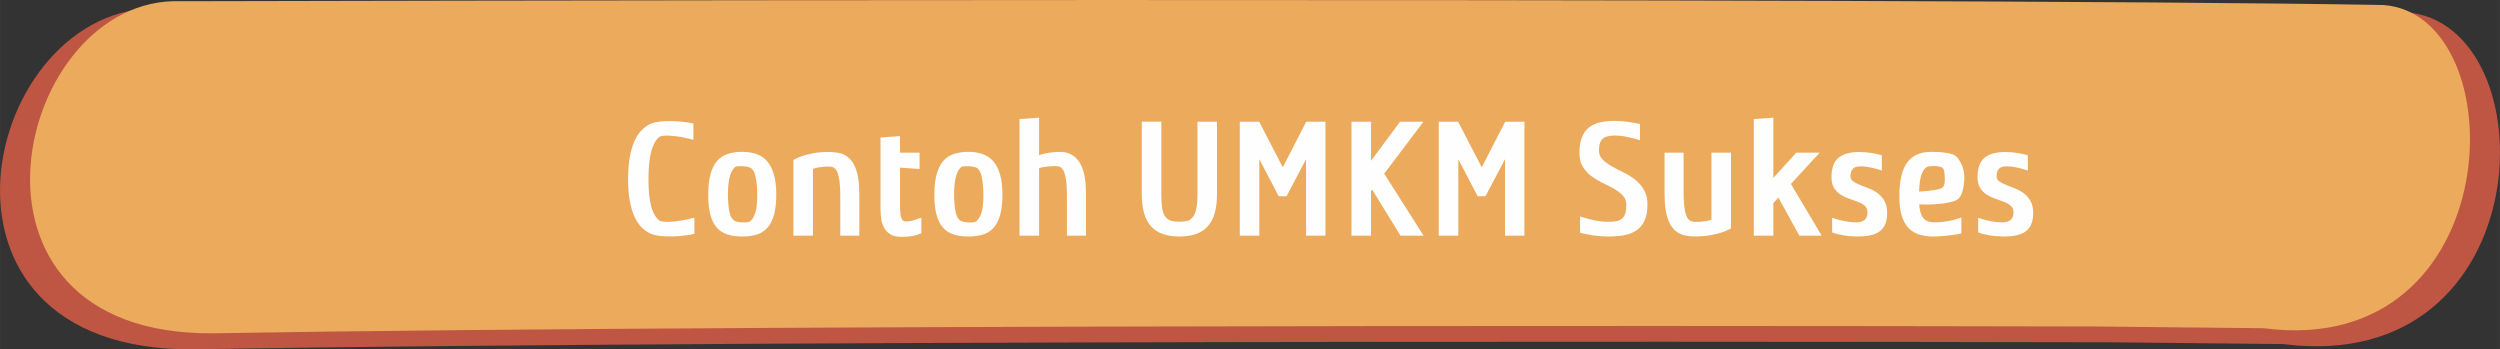 <?xml version="1.0" encoding="UTF-8"?>
<!DOCTYPE svg PUBLIC "-//W3C//DTD SVG 1.1//EN" "http://www.w3.org/Graphics/SVG/1.1/DTD/svg11.dtd">
<!-- Creator: CorelDRAW -->
<svg xmlns="http://www.w3.org/2000/svg" xml:space="preserve" width="174.713mm" height="24.412mm" style="shape-rendering:geometricPrecision; text-rendering:geometricPrecision; image-rendering:optimizeQuality; fill-rule:evenodd; clip-rule:evenodd"
viewBox="0 0 179.977 25.148"
 xmlns:xlink="http://www.w3.org/1999/xlink">
 <rect x="0" y="0" width="179.977" height="25.148" fill="#333333" stroke="none"/>
 <defs>
  <style type="text/css">
   <![CDATA[
    .fil1 {fill:#ECAA5D;fill-rule:nonzero}
    .fil0 {fill:#BF5643;fill-rule:nonzero}
    .fil2 {fill:#FEFEFE;fill-rule:nonzero}
   ]]>
  </style>
 </defs>
 <g id="Layer_x0020_1">
  <g id="_584609176">
   <path id="_584609464" class="fil0" d="M13.923 25.147c43.977,-0.751 138.037,-0.504 138.037,-0.504l12.405 0.128c18.73,2.388 19.21,-23.152 8.82,-23.891 -34.702,-0.611 -161.633,-0.278 -161.633,-0.278 -12.81,-0.451 -18.694,24.725 2.371,24.545z"/>
   <path id="_584609200" class="fil1" d="M15.321 23.995c43.081,-0.732 135.473,-0.491 135.473,-0.491l12.152 0.125c17.714,2.317 18.277,-22.548 8.64,-23.269 -33.994,-0.595 -158.588,-0.271 -158.588,-0.271 -11.905,-0.429 -17.672,24.063 2.323,23.906z"/>
   <path id="_584608888" class="fil2" d="M49.988 16.839l0 -1.172c-0.297,0.086 -0.594,0.152 -0.891,0.199 -0.25,0.047 -0.518,0.08 -0.803,0.1 -0.285,0.019 -0.541,0.002 -0.768,-0.053 -0.289,-0.195 -0.502,-0.537 -0.639,-1.026 -0.137,-0.488 -0.205,-1.155 -0.205,-1.998 0,-1.672 0.281,-2.696 0.844,-3.071 0.227,-0.055 0.479,-0.07 0.756,-0.047 0.277,0.023 0.537,0.055 0.779,0.094 0.281,0.055 0.567,0.121 0.856,0.199l0 -1.172c-0.187,-0.047 -0.422,-0.086 -0.703,-0.117 -0.281,-0.031 -0.568,-0.051 -0.862,-0.059 -0.293,-0.008 -0.574,0.004 -0.844,0.035 -0.27,0.031 -0.486,0.082 -0.651,0.152 -0.242,0.109 -0.463,0.264 -0.662,0.463 -0.199,0.199 -0.371,0.459 -0.516,0.779 -0.145,0.32 -0.258,0.705 -0.34,1.155 -0.082,0.449 -0.123,0.979 -0.123,1.588 0,0.602 0.041,1.125 0.123,1.571 0.082,0.445 0.195,0.826 0.34,1.143 0.145,0.316 0.316,0.574 0.516,0.774 0.199,0.199 0.42,0.35 0.662,0.451 0.172,0.078 0.393,0.131 0.662,0.158 0.27,0.027 0.553,0.039 0.85,0.035 0.297,-0.004 0.59,-0.023 0.879,-0.059 0.289,-0.035 0.535,-0.076 0.738,-0.123z"/>
   <path id="_5846088881" class="fil2" d="M53.434 10.931c-0.399,0 -0.752,0.053 -1.061,0.158 -0.309,0.105 -0.565,0.279 -0.768,0.522 -0.203,0.242 -0.357,0.561 -0.463,0.955 -0.105,0.395 -0.158,0.877 -0.158,1.448 0,0.57 0.051,1.049 0.152,1.436 0.102,0.387 0.256,0.697 0.463,0.932 0.207,0.234 0.463,0.4 0.768,0.498 0.305,0.098 0.66,0.146 1.067,0.146 0.406,0 0.762,-0.049 1.067,-0.146 0.305,-0.098 0.559,-0.264 0.762,-0.498 0.203,-0.234 0.358,-0.545 0.463,-0.932 0.105,-0.387 0.158,-0.865 0.158,-1.436 0,-0.57 -0.057,-1.053 -0.17,-1.448 -0.113,-0.395 -0.275,-0.713 -0.486,-0.955 -0.211,-0.242 -0.469,-0.416 -0.774,-0.522 -0.305,-0.105 -0.645,-0.158 -1.02,-0.158zm0.481 5.052c-0.156,0.031 -0.324,0.041 -0.504,0.029 -0.18,-0.012 -0.328,-0.037 -0.445,-0.076 -0.219,-0.078 -0.367,-0.293 -0.445,-0.645 -0.078,-0.352 -0.117,-0.797 -0.117,-1.336 0,-0.516 0.049,-0.946 0.146,-1.289 0.098,-0.344 0.244,-0.57 0.44,-0.68 0.156,-0.023 0.326,-0.029 0.51,-0.018 0.184,0.012 0.33,0.037 0.44,0.076 0.219,0.07 0.369,0.293 0.451,0.668 0.082,0.375 0.123,0.832 0.123,1.371 0,1.047 -0.199,1.68 -0.598,1.899z"/>
   <path id="_58460888812" class="fil2" d="M61.862 13.955c0,-0.836 -0.105,-1.491 -0.316,-1.963 -0.211,-0.473 -0.531,-0.783 -0.961,-0.932 -0.172,-0.055 -0.397,-0.092 -0.674,-0.111 -0.277,-0.019 -0.578,-0.014 -0.902,0.018 -0.324,0.031 -0.652,0.092 -0.985,0.182 -0.332,0.09 -0.635,0.213 -0.908,0.369l0 5.45 1.407 0 0 -4.806c0.109,-0.047 0.232,-0.082 0.369,-0.105 0.137,-0.023 0.274,-0.041 0.41,-0.053 0.137,-0.012 0.26,-0.016 0.369,-0.012 0.109,0.004 0.191,0.014 0.246,0.029 0.219,0.07 0.369,0.287 0.451,0.651 0.082,0.363 0.123,0.815 0.123,1.354l0 2.942 1.371 0 0 -3.012z"/>
   <path id="_584608888123" class="fil2" d="M63.386 9.9l0 4.888c0,0.25 0.01,0.508 0.029,0.774 0.02,0.266 0.08,0.51 0.182,0.733 0.102,0.223 0.252,0.404 0.451,0.545 0.199,0.141 0.483,0.211 0.85,0.211 0.297,0 0.551,-0.018 0.762,-0.053 0.211,-0.035 0.434,-0.104 0.668,-0.205l0 -1.125c-0.18,0.07 -0.348,0.129 -0.504,0.176 -0.133,0.039 -0.274,0.068 -0.422,0.088 -0.149,0.02 -0.266,0.01 -0.352,-0.029 -0.063,-0.031 -0.111,-0.088 -0.146,-0.17 -0.035,-0.082 -0.061,-0.178 -0.076,-0.287 -0.016,-0.109 -0.025,-0.223 -0.029,-0.34 -0.004,-0.117 -0.006,-0.223 -0.006,-0.317l0 -2.719 1.407 0.094 0 -1.172 -1.407 0 0 -1.196 -1.407 0.105z"/>
   <path id="_5846088881234" class="fil2" d="M69.715 10.931c-0.399,0 -0.752,0.053 -1.061,0.158 -0.309,0.105 -0.565,0.279 -0.768,0.522 -0.203,0.242 -0.357,0.561 -0.463,0.955 -0.105,0.395 -0.158,0.877 -0.158,1.448 0,0.57 0.051,1.049 0.152,1.436 0.102,0.387 0.256,0.697 0.463,0.932 0.207,0.234 0.463,0.4 0.768,0.498 0.305,0.098 0.66,0.146 1.067,0.146 0.406,0 0.762,-0.049 1.067,-0.146 0.305,-0.098 0.559,-0.264 0.762,-0.498 0.203,-0.234 0.358,-0.545 0.463,-0.932 0.105,-0.387 0.158,-0.865 0.158,-1.436 0,-0.57 -0.057,-1.053 -0.17,-1.448 -0.113,-0.395 -0.275,-0.713 -0.486,-0.955 -0.211,-0.242 -0.469,-0.416 -0.774,-0.522 -0.305,-0.105 -0.645,-0.158 -1.02,-0.158zm0.481 5.052c-0.156,0.031 -0.324,0.041 -0.504,0.029 -0.18,-0.012 -0.328,-0.037 -0.445,-0.076 -0.219,-0.078 -0.367,-0.293 -0.445,-0.645 -0.078,-0.352 -0.117,-0.797 -0.117,-1.336 0,-0.516 0.049,-0.946 0.146,-1.289 0.098,-0.344 0.244,-0.57 0.44,-0.68 0.156,-0.023 0.326,-0.029 0.51,-0.018 0.184,0.012 0.33,0.037 0.44,0.076 0.219,0.07 0.369,0.293 0.451,0.668 0.082,0.375 0.123,0.832 0.123,1.371 0,1.047 -0.199,1.68 -0.598,1.899z"/>
   <path id="_58460888812345" class="fil2" d="M78.178 13.92c0,-0.836 -0.105,-1.489 -0.316,-1.957 -0.211,-0.469 -0.531,-0.781 -0.961,-0.938 -0.156,-0.055 -0.33,-0.084 -0.522,-0.088 -0.192,-0.004 -0.383,0.004 -0.574,0.023 -0.191,0.02 -0.377,0.049 -0.557,0.088 -0.18,0.039 -0.328,0.078 -0.445,0.117l0 -2.696 -1.407 0.105 0 8.392 1.407 0 0 -4.864c0.102,-0.031 0.225,-0.059 0.369,-0.082 0.145,-0.023 0.287,-0.039 0.428,-0.047 0.141,-0.008 0.268,-0.012 0.381,-0.012 0.113,0 0.197,0.008 0.252,0.023 0.219,0.07 0.369,0.287 0.451,0.651 0.082,0.363 0.123,0.815 0.123,1.354l0 2.977 1.371 0 0 -3.048z"/>
   <path id="_584608888123456" class="fil2" d="M87.613 8.763l-1.407 0 0 5.274c0,0.344 -0.018,0.621 -0.053,0.832 -0.035,0.211 -0.08,0.381 -0.135,0.51 -0.055,0.129 -0.119,0.229 -0.193,0.299 -0.074,0.07 -0.15,0.133 -0.229,0.187 -0.07,0.031 -0.17,0.055 -0.299,0.07 -0.129,0.016 -0.264,0.023 -0.404,0.023 -0.141,0 -0.275,-0.01 -0.404,-0.029 -0.129,-0.019 -0.233,-0.049 -0.311,-0.088 -0.086,-0.047 -0.164,-0.105 -0.234,-0.176 -0.07,-0.07 -0.131,-0.17 -0.182,-0.299 -0.051,-0.129 -0.09,-0.299 -0.117,-0.51 -0.027,-0.211 -0.041,-0.484 -0.041,-0.821l0 -5.274 -1.407 0 0 5.169c0,0.563 0.057,1.039 0.17,1.43 0.113,0.391 0.285,0.709 0.516,0.955 0.231,0.246 0.514,0.426 0.85,0.539 0.336,0.113 0.727,0.17 1.172,0.17 0.445,0 0.836,-0.057 1.172,-0.17 0.336,-0.113 0.619,-0.293 0.85,-0.539 0.231,-0.246 0.402,-0.565 0.516,-0.955 0.113,-0.391 0.17,-0.867 0.17,-1.43l0 -5.169z"/>
   <polygon id="_5846088881234567" class="fil2" points="94.037,8.763 92.349,12.045 90.649,8.763 89.254,8.763 89.254,16.968 90.661,16.968 90.661,11.459 92.056,14.131 92.618,14.131 94.025,11.459 94.025,16.968 95.42,16.968 95.42,8.763 "/>
   <polygon id="_58460888812345678" class="fil2" points="102.488,16.968 99.651,12.502 102.476,8.763 100.788,8.763 98.702,11.576 98.702,8.763 97.295,8.763 97.295,16.968 98.702,16.968 98.702,13.756 98.784,13.65 100.823,16.968 "/>
   <polygon id="_584608888123456789" class="fil2" points="108.36,8.763 106.672,12.045 104.972,8.763 103.578,8.763 103.578,16.968 104.984,16.968 104.984,11.459 106.379,14.131 106.941,14.131 108.348,11.459 108.348,16.968 109.743,16.968 109.743,8.763 "/>
   <path id="_58460888812345678910" class="fil2" d="M113.751 15.585l0 1.172c0.274,0.07 0.586,0.133 0.938,0.187 0.352,0.055 0.715,0.082 1.09,0.082 0.422,0 0.805,-0.031 1.149,-0.094 0.344,-0.063 0.641,-0.18 0.891,-0.352 0.25,-0.172 0.443,-0.408 0.58,-0.709 0.137,-0.301 0.205,-0.69 0.205,-1.166 0,-0.414 -0.086,-0.764 -0.258,-1.049 -0.172,-0.285 -0.387,-0.529 -0.645,-0.733 -0.258,-0.203 -0.539,-0.377 -0.844,-0.522 -0.305,-0.145 -0.586,-0.291 -0.844,-0.44 -0.258,-0.149 -0.473,-0.309 -0.645,-0.481 -0.172,-0.172 -0.258,-0.387 -0.258,-0.645 0,-0.398 0.088,-0.678 0.264,-0.838 0.176,-0.16 0.475,-0.24 0.897,-0.24 0.281,0 0.584,0.035 0.908,0.106 0.324,0.07 0.619,0.148 0.885,0.234l0 -1.172c-0.266,-0.055 -0.557,-0.105 -0.873,-0.152 -0.316,-0.047 -0.639,-0.07 -0.967,-0.07 -0.406,0 -0.766,0.039 -1.078,0.117 -0.313,0.078 -0.576,0.207 -0.791,0.387 -0.215,0.18 -0.377,0.418 -0.486,0.715 -0.109,0.297 -0.164,0.664 -0.164,1.102 0,0.399 0.084,0.731 0.252,0.996 0.168,0.266 0.377,0.49 0.627,0.674 0.25,0.184 0.52,0.344 0.809,0.481 0.289,0.137 0.559,0.277 0.809,0.422 0.25,0.145 0.459,0.305 0.627,0.481 0.168,0.176 0.252,0.401 0.252,0.674 0,0.242 -0.023,0.442 -0.07,0.598 -0.047,0.156 -0.121,0.281 -0.223,0.375 -0.102,0.094 -0.236,0.158 -0.404,0.193 -0.168,0.035 -0.369,0.053 -0.604,0.053 -0.328,0 -0.67,-0.039 -1.026,-0.117 -0.356,-0.078 -0.69,-0.168 -1.002,-0.27z"/>
   <path id="_5846088881234567891011" class="fil2" d="M119.835 14.002c0,0.836 0.105,1.49 0.316,1.963 0.211,0.473 0.531,0.783 0.961,0.932 0.172,0.063 0.399,0.102 0.68,0.117 0.281,0.016 0.586,0.008 0.914,-0.023 0.328,-0.031 0.66,-0.092 0.996,-0.182 0.336,-0.09 0.641,-0.213 0.914,-0.369l0 -5.45 -1.407 0 0 4.817c-0.109,0.047 -0.234,0.082 -0.375,0.106 -0.141,0.023 -0.281,0.041 -0.422,0.053 -0.141,0.012 -0.268,0.014 -0.381,0.006 -0.113,-0.008 -0.197,-0.019 -0.252,-0.035 -0.219,-0.07 -0.369,-0.287 -0.451,-0.651 -0.082,-0.363 -0.123,-0.815 -0.123,-1.354l0 -2.942 -1.371 0 0 3.012z"/>
   <polygon id="_584608888123456789101112" class="fil2" points="131.146,16.968 128.93,13.24 131.005,10.99 129.317,10.99 127.665,12.807 127.665,8.47 126.258,8.575 126.258,16.968 127.665,16.968 127.665,14.623 128.028,14.225 129.54,16.968 "/>
   <path id="_58460888812345678910111213" class="fil2" d="M131.896 15.678l0 1.055c0.227,0.086 0.506,0.156 0.838,0.211 0.332,0.055 0.674,0.082 1.026,0.082 0.313,0 0.598,-0.025 0.856,-0.076 0.258,-0.051 0.479,-0.139 0.662,-0.264 0.184,-0.125 0.326,-0.297 0.428,-0.516 0.102,-0.219 0.152,-0.496 0.152,-0.832 0,-0.352 -0.064,-0.641 -0.193,-0.867 -0.129,-0.227 -0.291,-0.412 -0.486,-0.557 -0.195,-0.145 -0.408,-0.262 -0.639,-0.352 -0.23,-0.09 -0.443,-0.174 -0.639,-0.252 -0.195,-0.078 -0.357,-0.162 -0.486,-0.252 -0.129,-0.09 -0.193,-0.209 -0.193,-0.357 0,-0.25 0.057,-0.434 0.17,-0.551 0.113,-0.117 0.303,-0.176 0.568,-0.176 0.125,0 0.258,0.01 0.399,0.029 0.141,0.02 0.279,0.045 0.416,0.076 0.137,0.031 0.266,0.064 0.387,0.1 0.121,0.035 0.225,0.068 0.311,0.1l0 -1.102c-0.203,-0.063 -0.451,-0.117 -0.744,-0.164 -0.293,-0.047 -0.588,-0.07 -0.885,-0.07 -0.649,0 -1.143,0.137 -1.483,0.41 -0.34,0.274 -0.51,0.742 -0.51,1.407 0,0.328 0.064,0.59 0.193,0.785 0.129,0.195 0.289,0.354 0.481,0.475 0.191,0.121 0.398,0.219 0.621,0.293 0.223,0.074 0.43,0.148 0.621,0.223 0.191,0.074 0.352,0.168 0.481,0.281 0.129,0.113 0.193,0.268 0.193,0.463 0,0.484 -0.266,0.727 -0.797,0.727 -0.281,0 -0.586,-0.033 -0.914,-0.1 -0.328,-0.066 -0.606,-0.143 -0.832,-0.229z"/>
   <path id="_5846088881234567891011121314" class="fil2" d="M140.898 14.377c0.156,-0.094 0.277,-0.274 0.363,-0.539 0.086,-0.266 0.137,-0.598 0.152,-0.996 0.008,-0.203 -0.01,-0.396 -0.053,-0.58 -0.043,-0.184 -0.1,-0.346 -0.17,-0.486 -0.07,-0.141 -0.145,-0.262 -0.223,-0.363 -0.078,-0.102 -0.148,-0.172 -0.211,-0.211 -0.133,-0.086 -0.346,-0.152 -0.639,-0.199 -0.293,-0.047 -0.666,-0.07 -1.119,-0.07 -0.75,0 -1.315,0.254 -1.694,0.762 -0.379,0.508 -0.569,1.321 -0.569,2.438 0,0.547 0.055,1.004 0.164,1.371 0.109,0.367 0.27,0.664 0.481,0.891 0.211,0.227 0.467,0.389 0.768,0.486 0.301,0.098 0.647,0.146 1.037,0.146 0.125,0 0.277,-0.006 0.457,-0.018 0.18,-0.012 0.363,-0.027 0.551,-0.047 0.188,-0.02 0.371,-0.043 0.551,-0.07 0.18,-0.027 0.332,-0.057 0.457,-0.088l0 -1.149c-0.18,0.07 -0.381,0.133 -0.604,0.188 -0.223,0.055 -0.443,0.096 -0.662,0.123 -0.219,0.027 -0.426,0.041 -0.621,0.041 -0.195,0 -0.356,-0.02 -0.481,-0.059 -0.203,-0.063 -0.358,-0.188 -0.463,-0.375 -0.105,-0.188 -0.174,-0.477 -0.205,-0.867 0.242,0.016 0.5,0.02 0.774,0.012 0.274,-0.008 0.537,-0.025 0.791,-0.053 0.254,-0.027 0.483,-0.064 0.686,-0.111 0.203,-0.047 0.363,-0.105 0.481,-0.176zm-2.11 -2.391c0.078,-0.016 0.166,-0.025 0.264,-0.029 0.098,-0.004 0.193,-0.004 0.287,0 0.094,0.004 0.18,0.014 0.258,0.029 0.078,0.016 0.141,0.035 0.188,0.059 0.094,0.055 0.152,0.145 0.176,0.27 0.023,0.125 0.039,0.285 0.047,0.481 0.008,0.203 -0.002,0.356 -0.029,0.457 -0.027,0.102 -0.072,0.187 -0.135,0.258 -0.047,0.031 -0.123,0.063 -0.229,0.094 -0.105,0.031 -0.233,0.059 -0.381,0.082 -0.148,0.023 -0.316,0.045 -0.504,0.064 -0.188,0.019 -0.379,0.033 -0.574,0.041 0.016,-0.508 0.072,-0.912 0.17,-1.213 0.098,-0.301 0.252,-0.498 0.463,-0.592z"/>
   <path id="_584608888123456789101112131415" class="fil2" d="M142.41 15.678l0 1.055c0.227,0.086 0.506,0.156 0.838,0.211 0.332,0.055 0.674,0.082 1.026,0.082 0.313,0 0.598,-0.025 0.856,-0.076 0.258,-0.051 0.479,-0.139 0.662,-0.264 0.184,-0.125 0.326,-0.297 0.428,-0.516 0.102,-0.219 0.152,-0.496 0.152,-0.832 0,-0.352 -0.064,-0.641 -0.193,-0.867 -0.129,-0.227 -0.291,-0.412 -0.486,-0.557 -0.195,-0.145 -0.408,-0.262 -0.639,-0.352 -0.23,-0.09 -0.443,-0.174 -0.639,-0.252 -0.195,-0.078 -0.357,-0.162 -0.486,-0.252 -0.129,-0.09 -0.193,-0.209 -0.193,-0.357 0,-0.25 0.057,-0.434 0.17,-0.551 0.113,-0.117 0.303,-0.176 0.568,-0.176 0.125,0 0.258,0.01 0.399,0.029 0.141,0.02 0.279,0.045 0.416,0.076 0.137,0.031 0.266,0.064 0.387,0.1 0.121,0.035 0.225,0.068 0.311,0.1l0 -1.102c-0.203,-0.063 -0.451,-0.117 -0.744,-0.164 -0.293,-0.047 -0.588,-0.07 -0.885,-0.07 -0.649,0 -1.143,0.137 -1.483,0.41 -0.34,0.274 -0.51,0.742 -0.51,1.407 0,0.328 0.064,0.59 0.193,0.785 0.129,0.195 0.289,0.354 0.481,0.475 0.191,0.121 0.398,0.219 0.621,0.293 0.223,0.074 0.43,0.148 0.621,0.223 0.191,0.074 0.352,0.168 0.481,0.281 0.129,0.113 0.193,0.268 0.193,0.463 0,0.484 -0.266,0.727 -0.797,0.727 -0.281,0 -0.586,-0.033 -0.914,-0.1 -0.328,-0.066 -0.606,-0.143 -0.832,-0.229z"/>
  </g>
 </g>
</svg>
